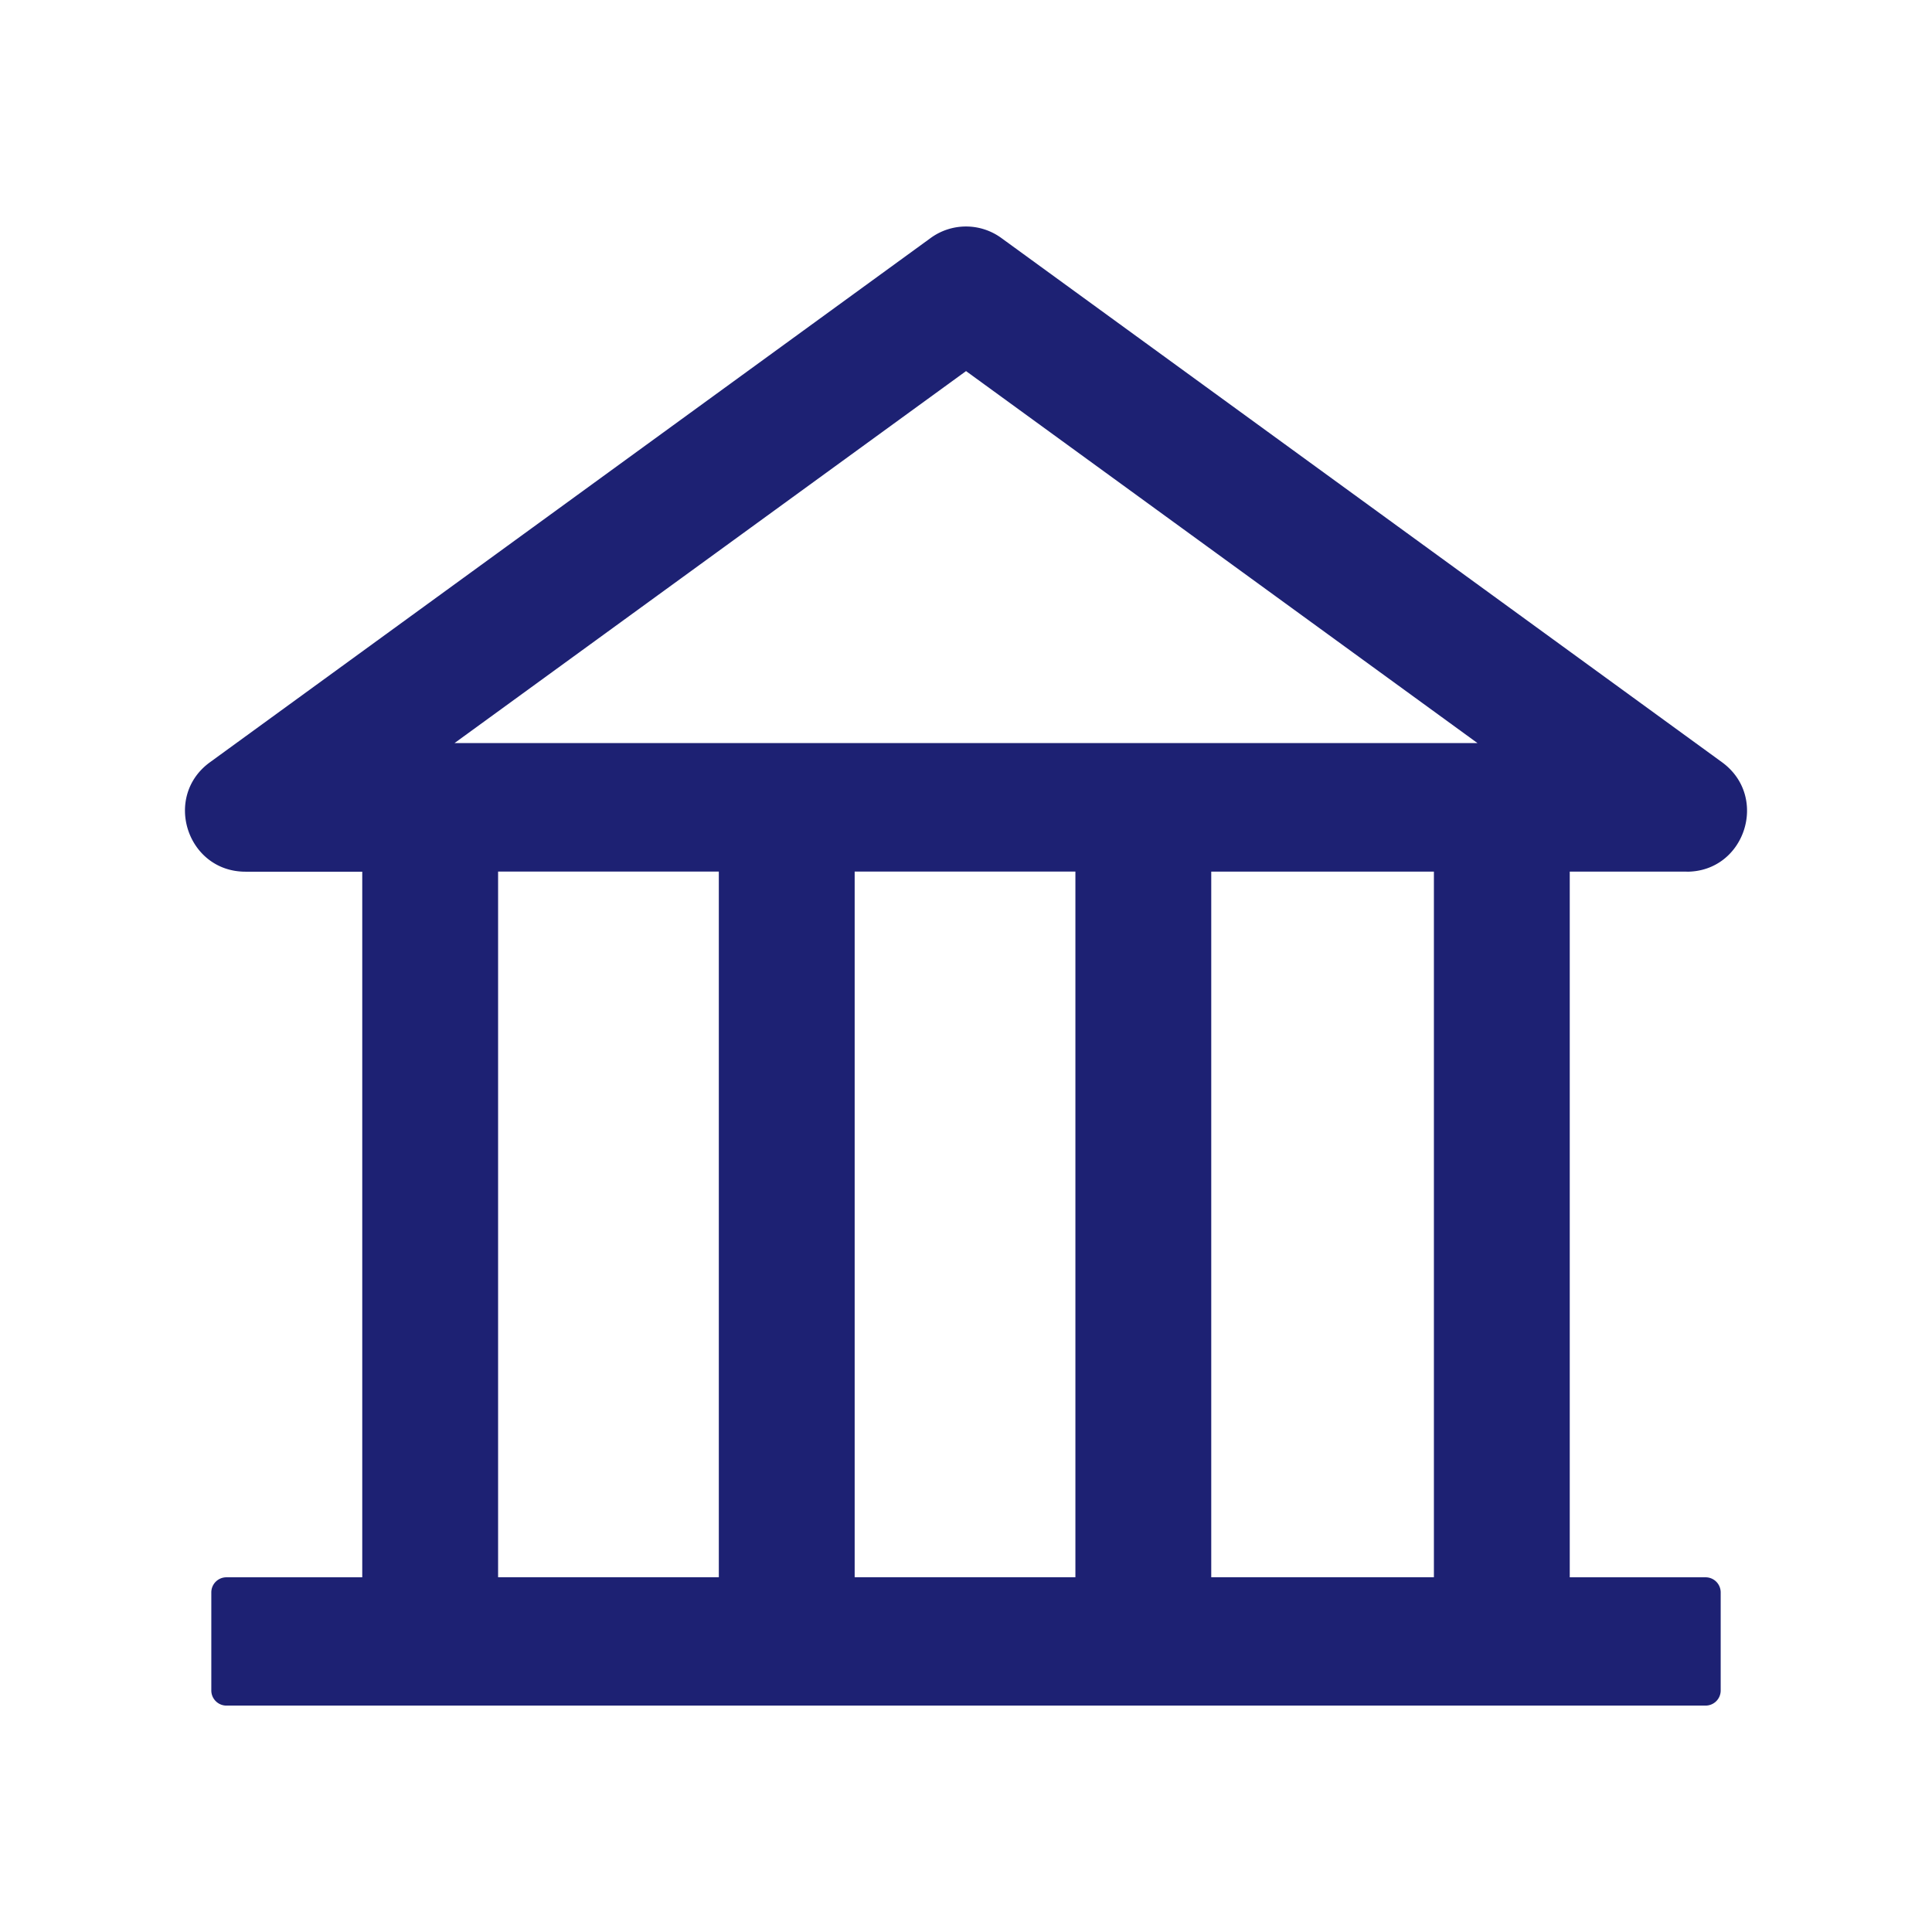 <svg width="32" height="32" xmlns="http://www.w3.org/2000/svg"><g fill="none"><path d="M27.938 14.438c.965 0 1.368-1.241.584-1.813L16.588 3.944a.994.994 0 00-1.176 0L3.478 12.625c-.784.569-.381 1.813.588 1.813H6v11.687H3.75a.25.25 0 00-.25.25V28c0 .137.112.25.25.25h24.5a.25.25 0 00.25-.25v-1.625a.25.25 0 00-.25-.25H26V14.437h1.938zM16 6.146l8.472 6.162H7.528L16 6.147zm-7.75 8.29h3.656v11.688H8.25V14.437zm5.906 0h3.656v11.688h-3.656V14.437zm9.594 11.688h-3.688V14.437h3.688v11.688z" fill="#1D2173"/><path d="M0 0h32v32H0z"/></g></svg>